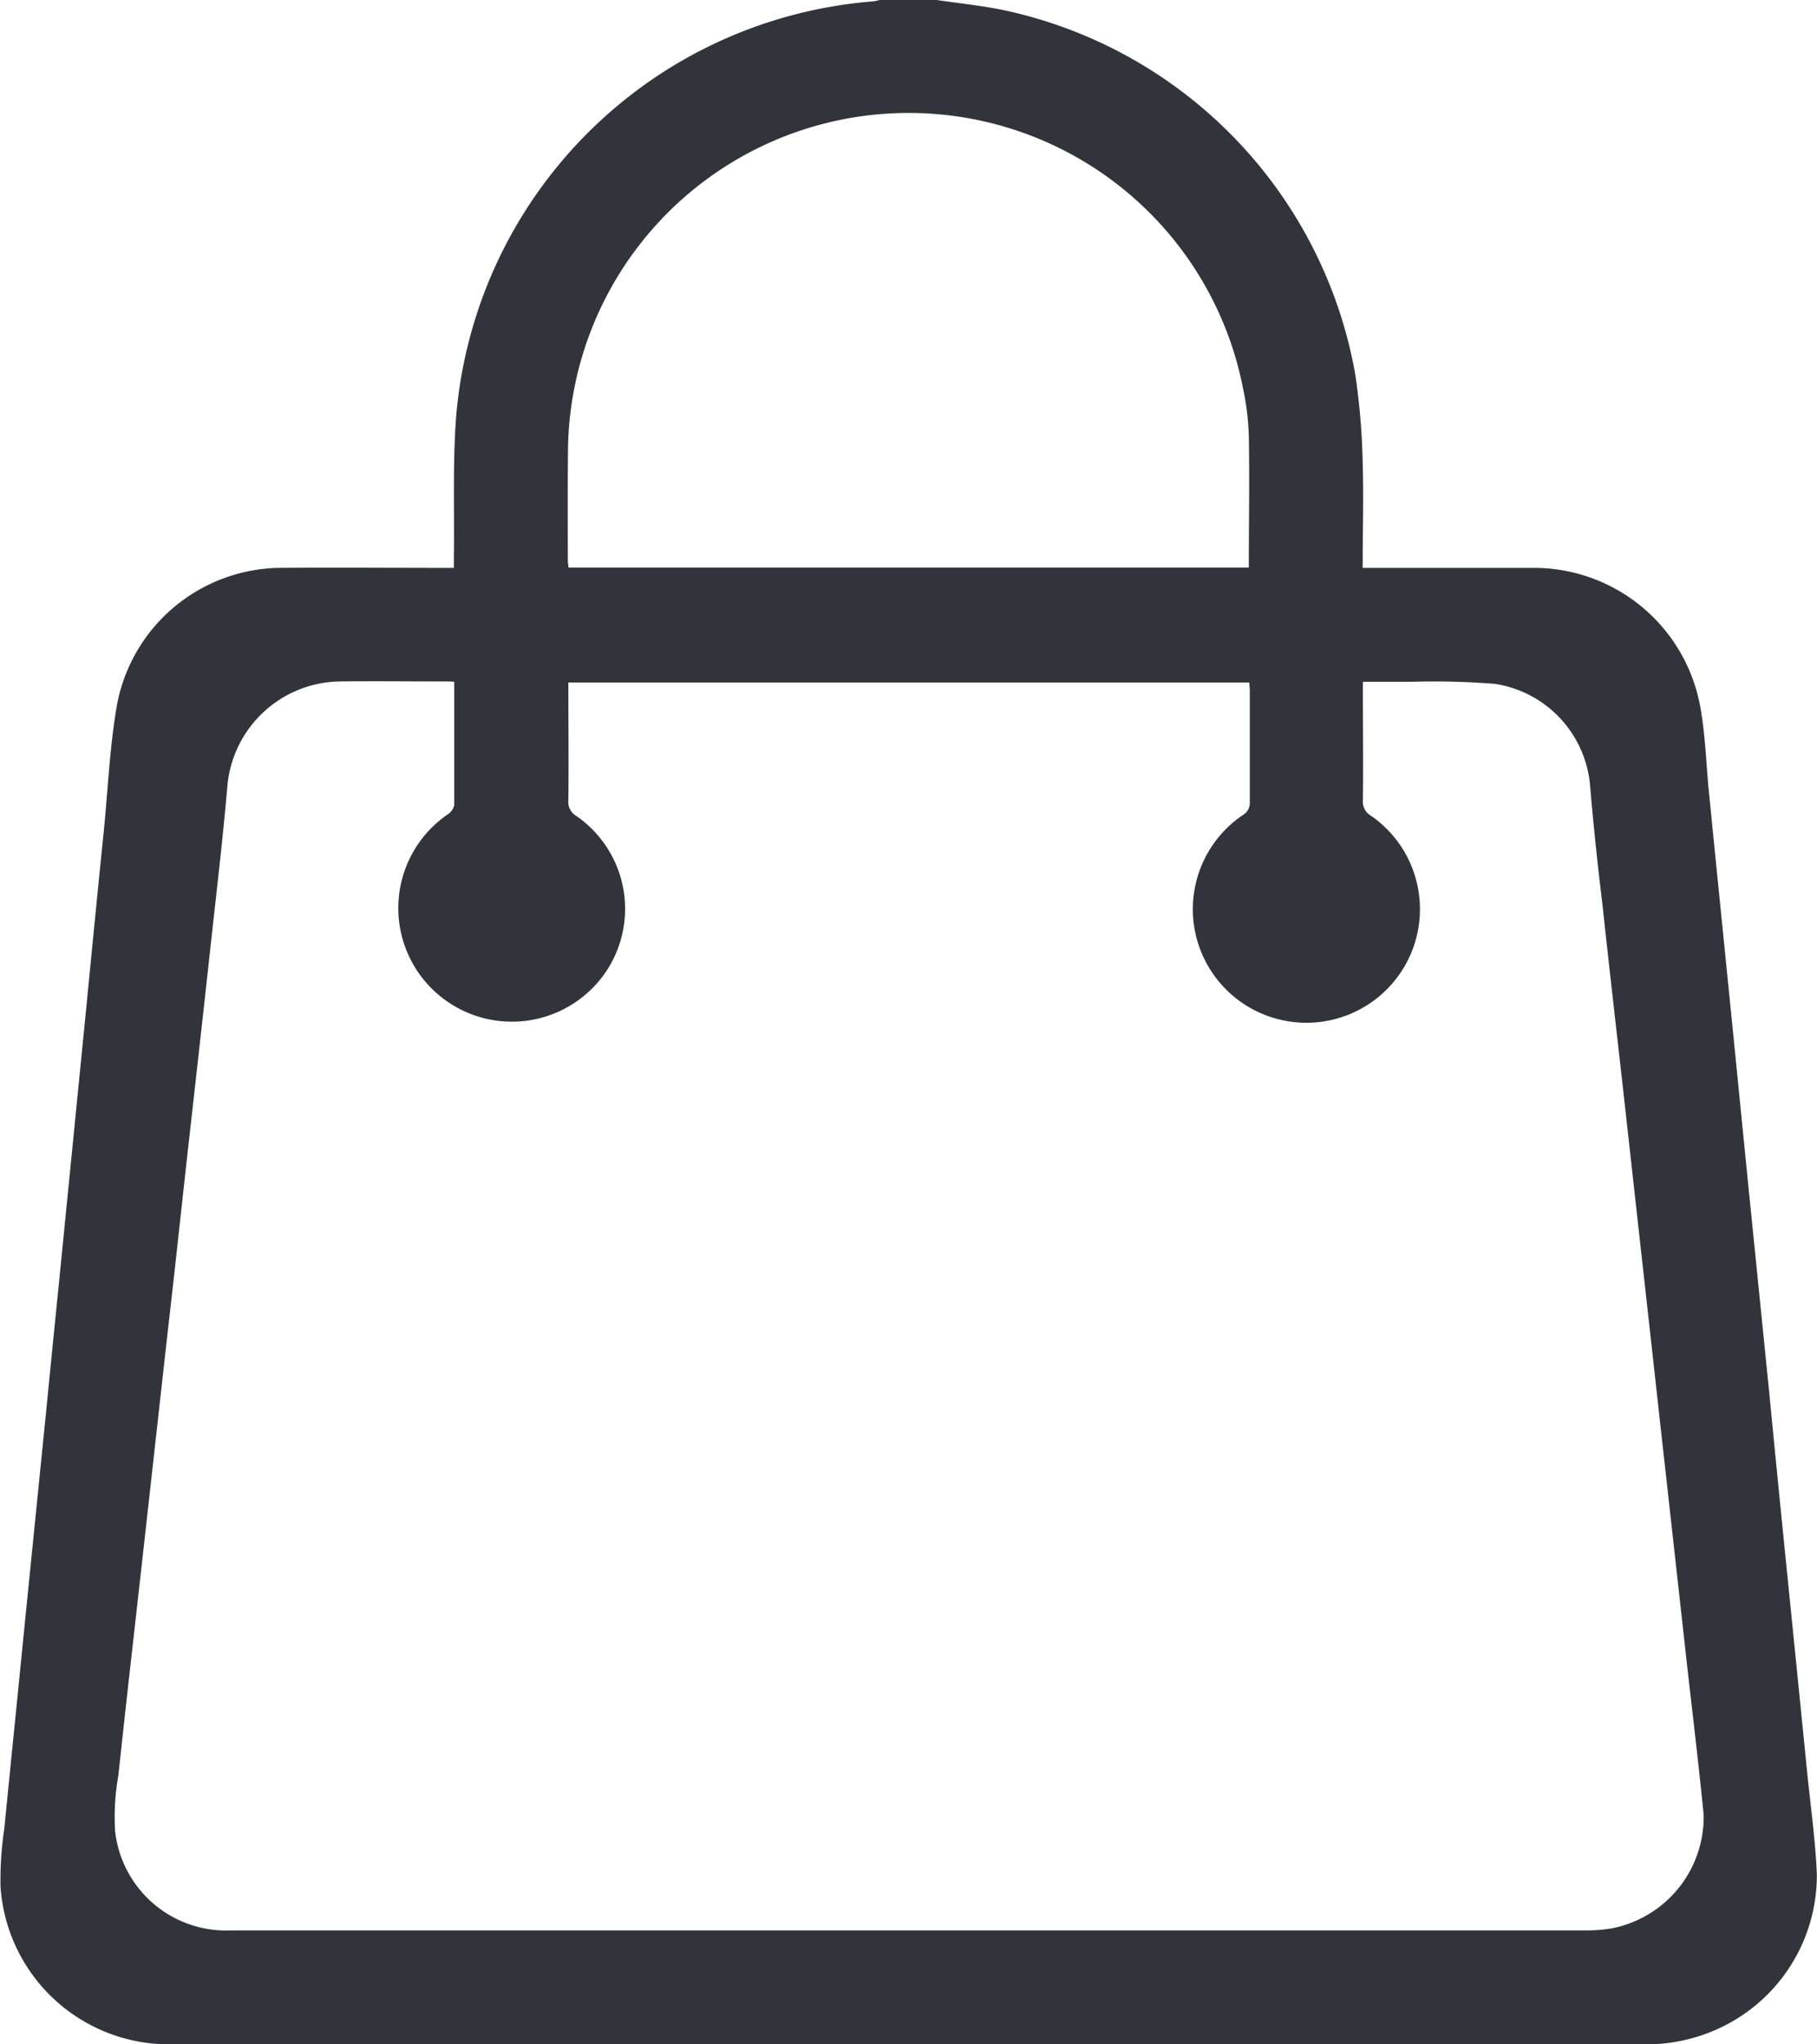 <svg xmlns="http://www.w3.org/2000/svg" width="24" height="27" viewBox="0 0 24 27">
  <path id="icon-cart" d="M88.426,34.953c-.019-.457-.085-.912-.13-1.367q-.132-1.318-.265-2.634-.12-1.182-.234-2.361l-.265-2.623c-.088-.873-.174-1.75-.262-2.623s-.179-1.774-.267-2.659c-.039-.377-.047-.758-.113-1.13A2.234,2.234,0,0,0,84.67,17.7c-.7,0-1.4,0-2.1,0h-.143c0-.477.014-.94,0-1.4a9.193,9.193,0,0,0-.1-1.168,5.987,5.987,0,0,0-4.674-4.805c-.281-.055-.568-.085-.852-.127h-.75c-.033.006-.063.017-.1.019a6,6,0,0,0-5.5,5.508c-.044.609-.019,1.223-.028,1.835V17.7h-.154c-.722,0-1.441-.006-2.163,0a2.217,2.217,0,0,0-2.13,1.794c-.1.562-.121,1.132-.179,1.7-.08.788-.157,1.573-.234,2.361L65.3,26.205c-.085.865-.174,1.733-.259,2.6l-.289,2.871c-.088.89-.179,1.783-.267,2.673a4.555,4.555,0,0,0-.05.771,2.232,2.232,0,0,0,2.246,2.08q9.747,0,19.491,0a2.28,2.28,0,0,0,.876-.174A2.227,2.227,0,0,0,88.426,34.953ZM71.931,16.1a4.5,4.5,0,0,1,8.915-.774,3.494,3.494,0,0,1,.077.631c.011.573,0,1.149,0,1.739H71.936c0-.033-.008-.063-.008-.1C71.928,17.094,71.925,16.595,71.931,16.1ZM85.706,35.67a2.118,2.118,0,0,1-.322.025H67.48a1.475,1.475,0,0,1-1.532-1.317,3.139,3.139,0,0,1,.044-.733c.1-.945.209-1.887.314-2.83l.339-3.042c.1-.86.19-1.722.287-2.582s.193-1.722.287-2.582c.074-.675.154-1.347.212-2.025A1.515,1.515,0,0,1,68.894,19.2c.482-.006.967,0,1.449,0,.025,0,.05,0,.085.006,0,.551,0,1.091,0,1.626a.2.2,0,0,1-.091.127,1.5,1.5,0,1,0,2.125,2.028,1.49,1.49,0,0,0-.427-2.014.212.212,0,0,1-.1-.2c.006-.515,0-1.033,0-1.559h8.995c0,.036.006.072.006.107,0,.49,0,.984,0,1.474a.185.185,0,0,1-.094.171,1.5,1.5,0,1,0,1.695.008.212.212,0,0,1-.107-.2c.006-.479,0-.959,0-1.438v-.132c.229,0,.444,0,.659,0a10.185,10.185,0,0,1,1.086.028,1.487,1.487,0,0,1,1.257,1.358c.044.524.1,1.044.163,1.565.085.791.176,1.582.265,2.372l.289,2.6c.088.785.174,1.573.262,2.359l.289,2.6c.077.694.163,1.389.231,2.086A1.5,1.5,0,0,1,85.706,35.67Z" transform="translate(-64.428 -10.2)" fill="#31343b"/>
</svg>
